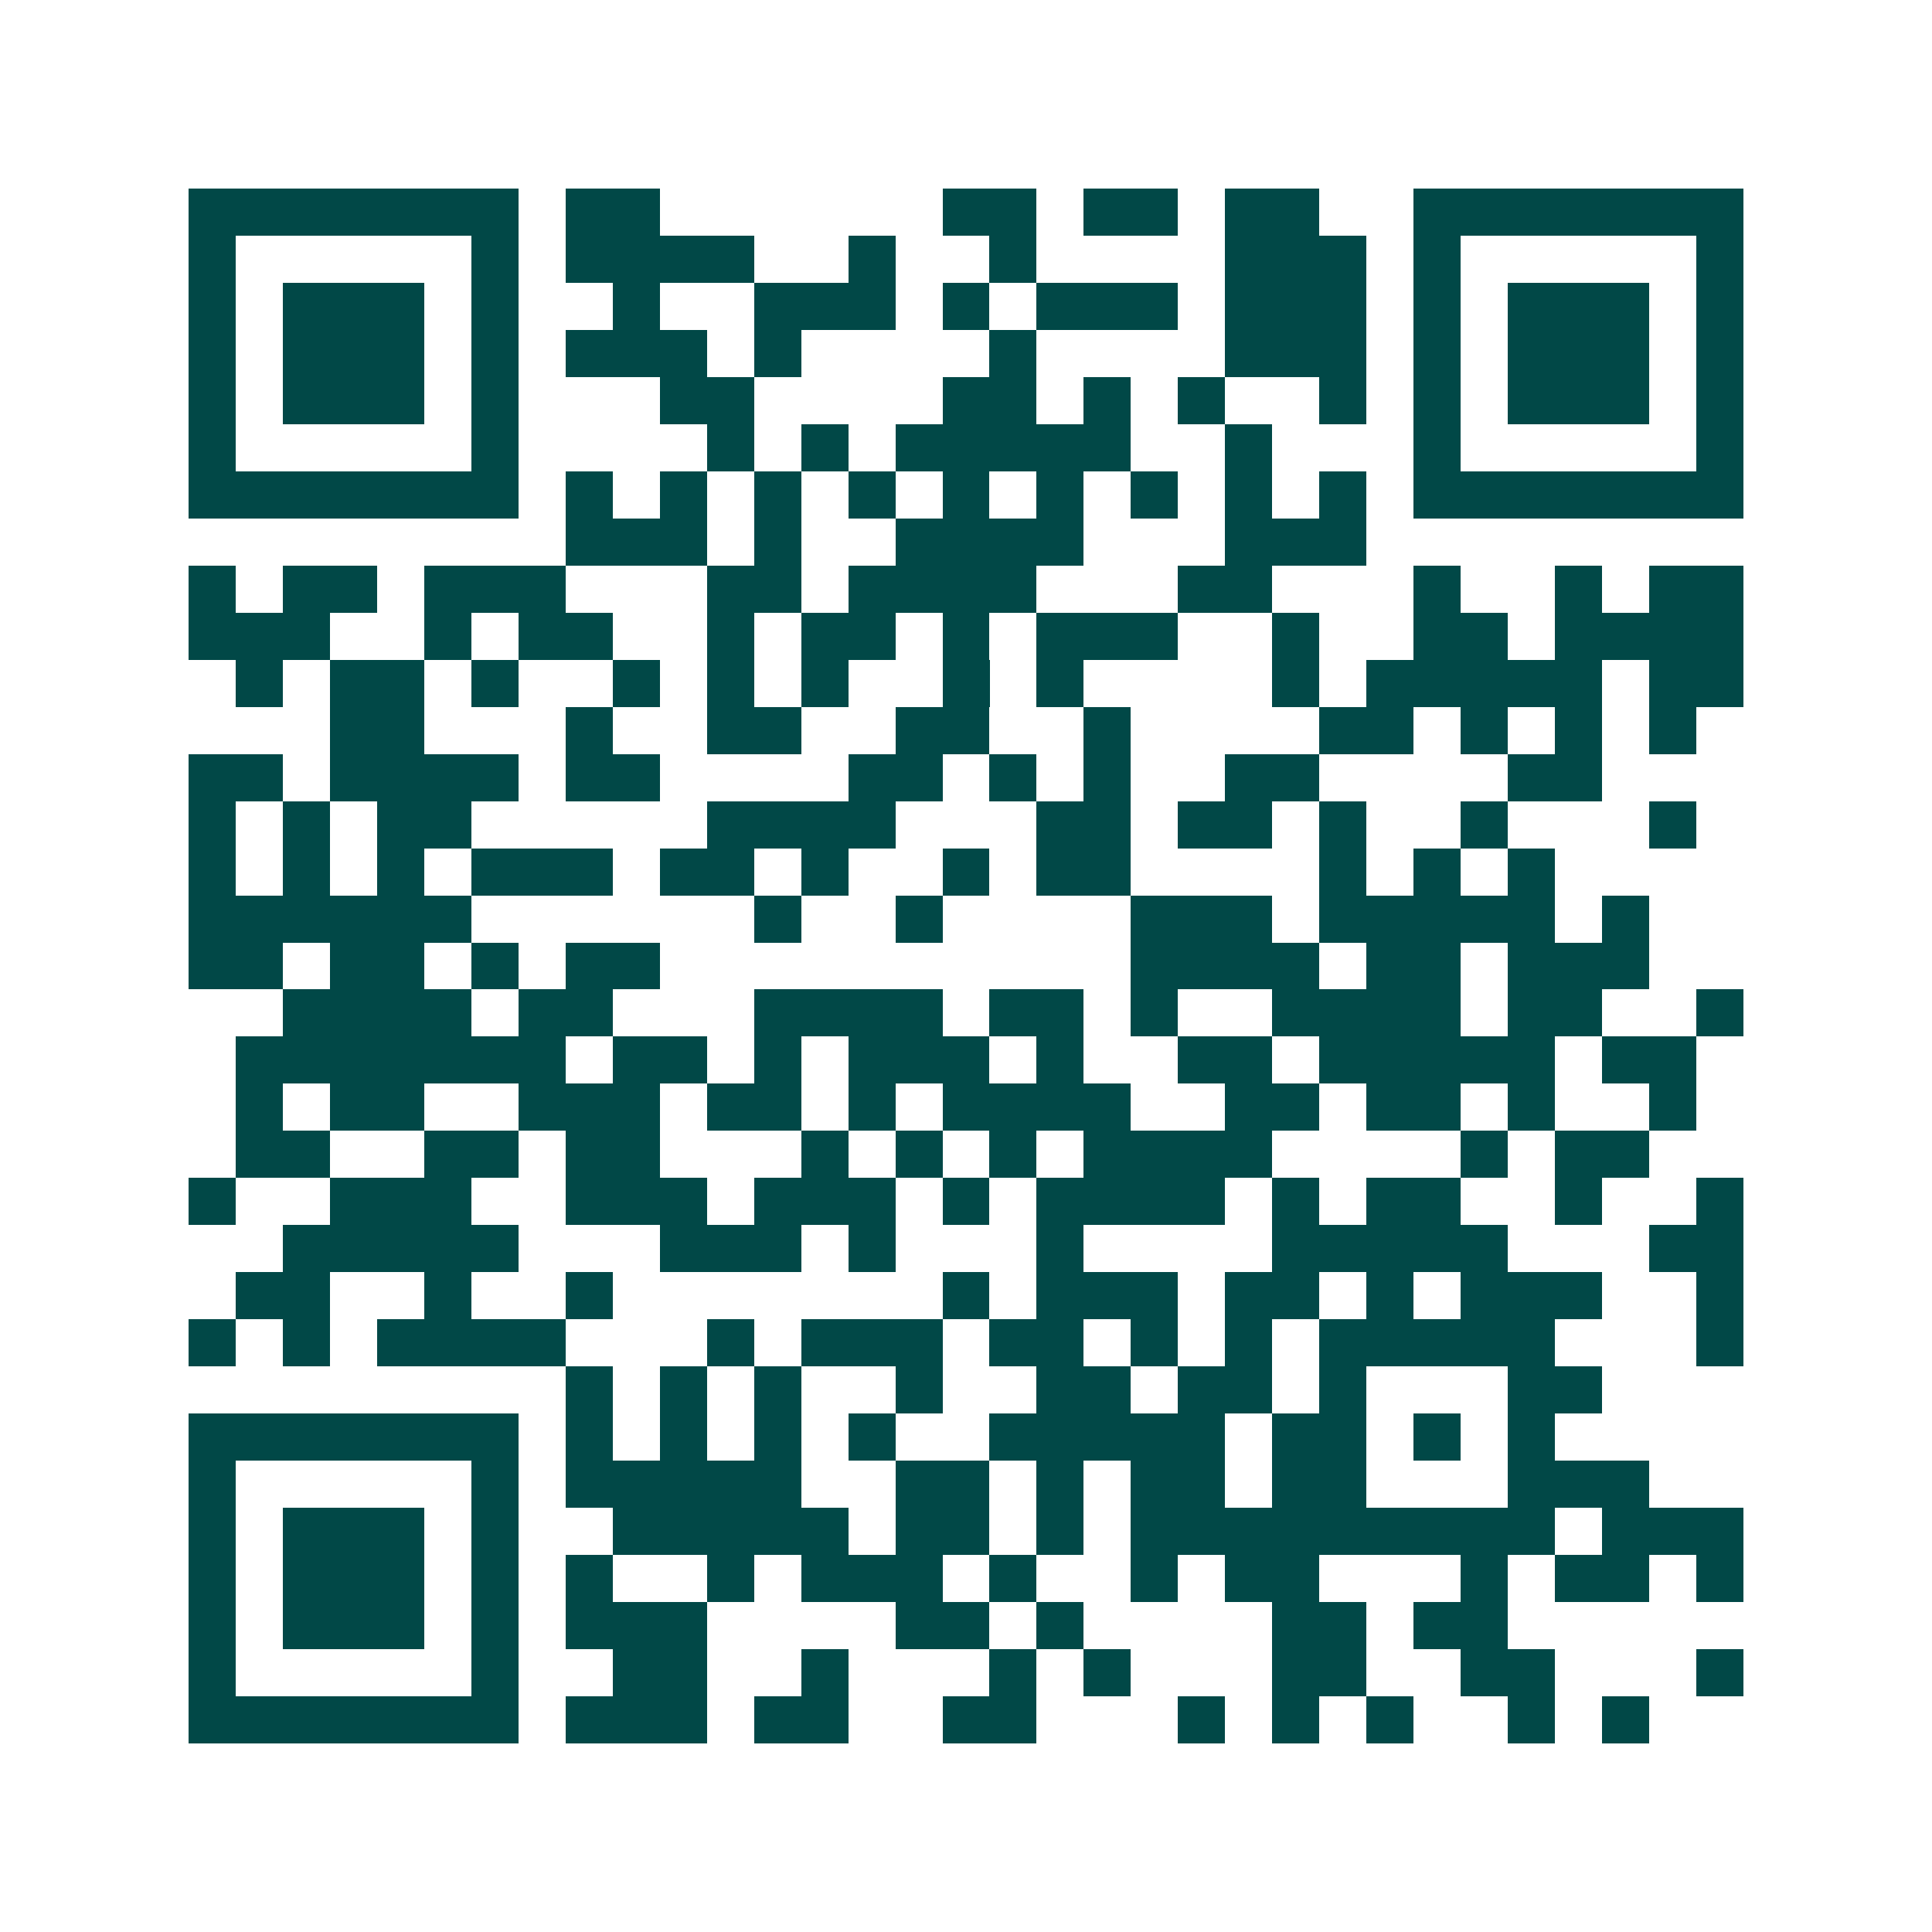 <svg xmlns="http://www.w3.org/2000/svg" width="200" height="200" viewBox="0 0 41 41" shape-rendering="crispEdges"><path fill="#ffffff" d="M0 0h41v41H0z"/><path stroke="#014847" d="M4 4.5h7m1 0h2m6 0h2m1 0h2m1 0h2m2 0h7M4 5.5h1m5 0h1m1 0h4m2 0h1m2 0h1m4 0h3m1 0h1m5 0h1M4 6.5h1m1 0h3m1 0h1m2 0h1m2 0h3m1 0h1m1 0h3m1 0h3m1 0h1m1 0h3m1 0h1M4 7.5h1m1 0h3m1 0h1m1 0h3m1 0h1m4 0h1m4 0h3m1 0h1m1 0h3m1 0h1M4 8.5h1m1 0h3m1 0h1m3 0h2m4 0h2m1 0h1m1 0h1m2 0h1m1 0h1m1 0h3m1 0h1M4 9.5h1m5 0h1m4 0h1m1 0h1m1 0h5m2 0h1m3 0h1m5 0h1M4 10.5h7m1 0h1m1 0h1m1 0h1m1 0h1m1 0h1m1 0h1m1 0h1m1 0h1m1 0h1m1 0h7M12 11.5h3m1 0h1m2 0h4m3 0h3M4 12.5h1m1 0h2m1 0h3m3 0h2m1 0h4m3 0h2m3 0h1m2 0h1m1 0h2M4 13.5h3m2 0h1m1 0h2m2 0h1m1 0h2m1 0h1m1 0h3m2 0h1m2 0h2m1 0h4M5 14.5h1m1 0h2m1 0h1m2 0h1m1 0h1m1 0h1m2 0h1m1 0h1m4 0h1m1 0h5m1 0h2M7 15.5h2m3 0h1m2 0h2m2 0h2m2 0h1m4 0h2m1 0h1m1 0h1m1 0h1M4 16.5h2m1 0h4m1 0h2m4 0h2m1 0h1m1 0h1m2 0h2m4 0h2M4 17.5h1m1 0h1m1 0h2m5 0h4m3 0h2m1 0h2m1 0h1m2 0h1m3 0h1M4 18.5h1m1 0h1m1 0h1m1 0h3m1 0h2m1 0h1m2 0h1m1 0h2m4 0h1m1 0h1m1 0h1M4 19.5h6m6 0h1m2 0h1m4 0h3m1 0h5m1 0h1M4 20.5h2m1 0h2m1 0h1m1 0h2m10 0h4m1 0h2m1 0h3M6 21.5h4m1 0h2m3 0h4m1 0h2m1 0h1m2 0h4m1 0h2m2 0h1M5 22.5h7m1 0h2m1 0h1m1 0h3m1 0h1m2 0h2m1 0h5m1 0h2M5 23.5h1m1 0h2m2 0h3m1 0h2m1 0h1m1 0h4m2 0h2m1 0h2m1 0h1m2 0h1M5 24.5h2m2 0h2m1 0h2m3 0h1m1 0h1m1 0h1m1 0h4m4 0h1m1 0h2M4 25.5h1m2 0h3m2 0h3m1 0h3m1 0h1m1 0h4m1 0h1m1 0h2m2 0h1m2 0h1M6 26.5h5m3 0h3m1 0h1m3 0h1m4 0h5m3 0h2M5 27.5h2m2 0h1m2 0h1m7 0h1m1 0h3m1 0h2m1 0h1m1 0h3m2 0h1M4 28.5h1m1 0h1m1 0h4m3 0h1m1 0h3m1 0h2m1 0h1m1 0h1m1 0h5m3 0h1M12 29.5h1m1 0h1m1 0h1m2 0h1m2 0h2m1 0h2m1 0h1m3 0h2M4 30.5h7m1 0h1m1 0h1m1 0h1m1 0h1m2 0h5m1 0h2m1 0h1m1 0h1M4 31.5h1m5 0h1m1 0h5m2 0h2m1 0h1m1 0h2m1 0h2m3 0h3M4 32.5h1m1 0h3m1 0h1m2 0h5m1 0h2m1 0h1m1 0h9m1 0h3M4 33.5h1m1 0h3m1 0h1m1 0h1m2 0h1m1 0h3m1 0h1m2 0h1m1 0h2m3 0h1m1 0h2m1 0h1M4 34.5h1m1 0h3m1 0h1m1 0h3m4 0h2m1 0h1m4 0h2m1 0h2M4 35.5h1m5 0h1m2 0h2m2 0h1m3 0h1m1 0h1m3 0h2m2 0h2m3 0h1M4 36.5h7m1 0h3m1 0h2m2 0h2m3 0h1m1 0h1m1 0h1m2 0h1m1 0h1"/></svg>
